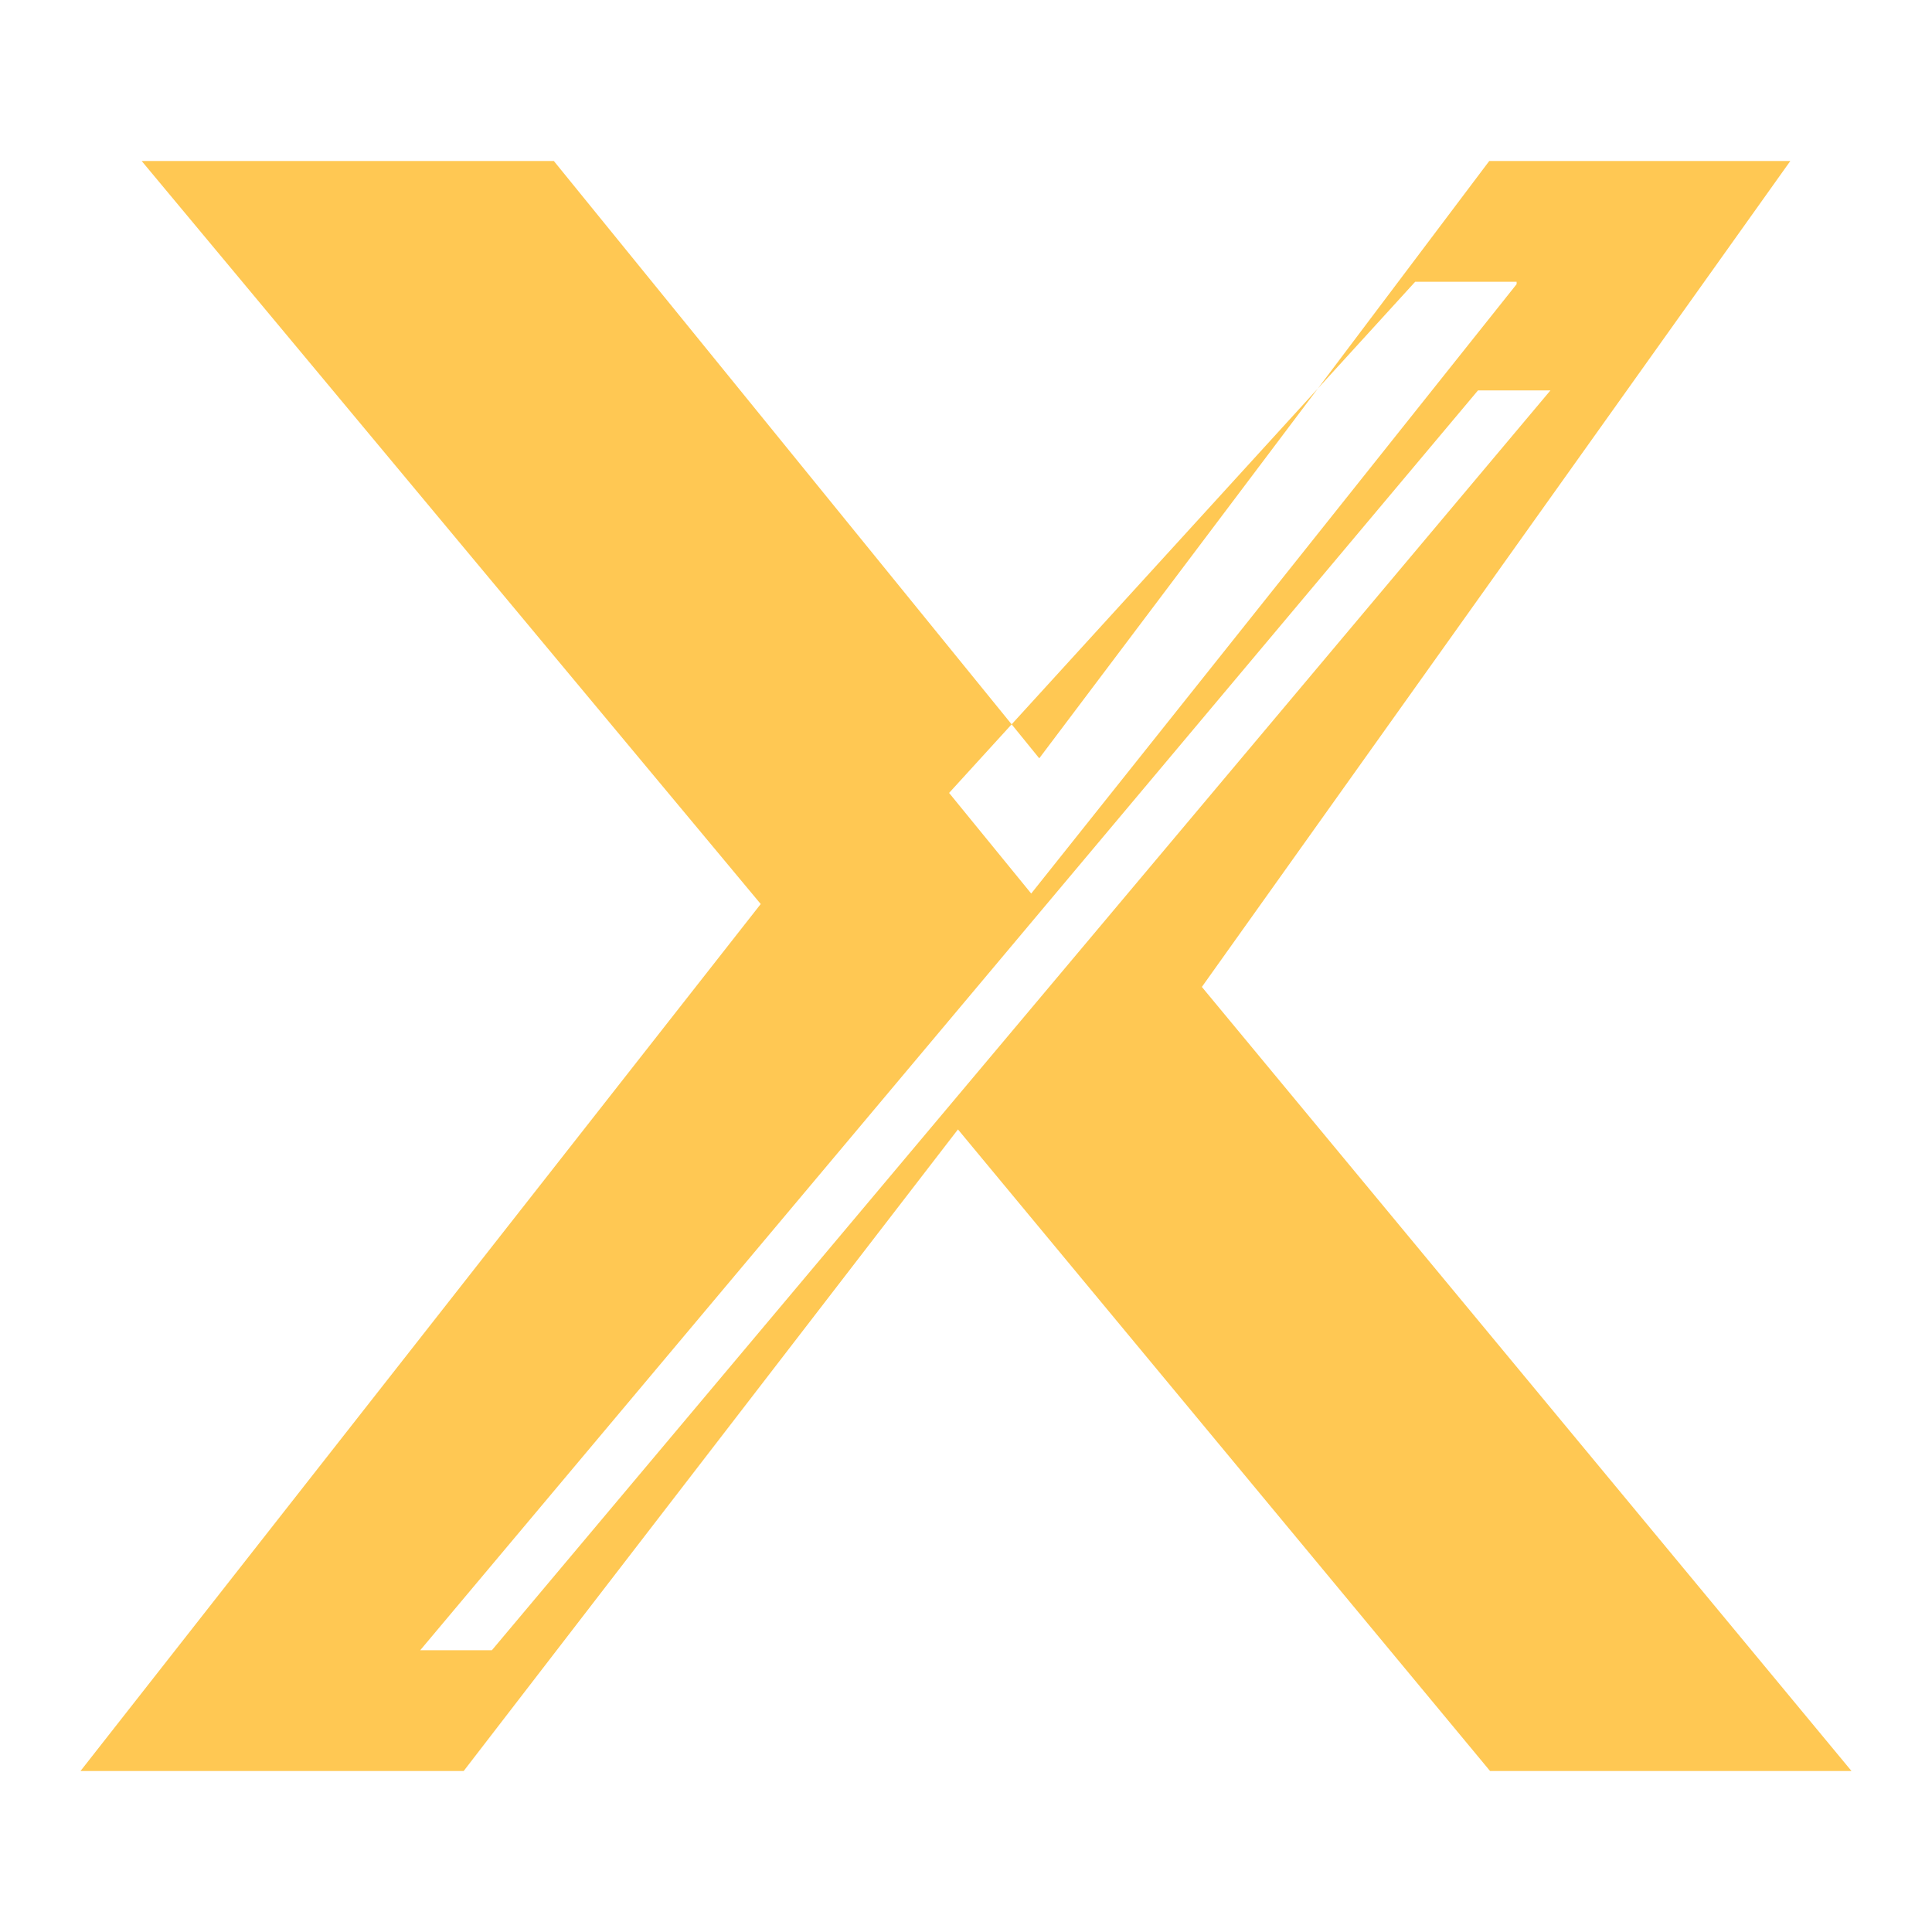 <svg width="18" height="18" viewBox="0 0 24 24" fill="none" xmlns="http://www.w3.org/2000/svg">
    <path fill="#FFC853" d="M22.24 2H18.5L12.91 9.42 6.88 2H1.76L9.45 11.23L1 22h4.76l6.14-7.97 6.61 7.97H23l-8.07-9.74L22.24 2Zm-3.4 1.53-6.03 7.57-1.02-1.25L17.58 3.5h1.26ZM5.22 20.5 18.36 4.85h.9L6.11 20.5h-.89Z"/>
</svg>
